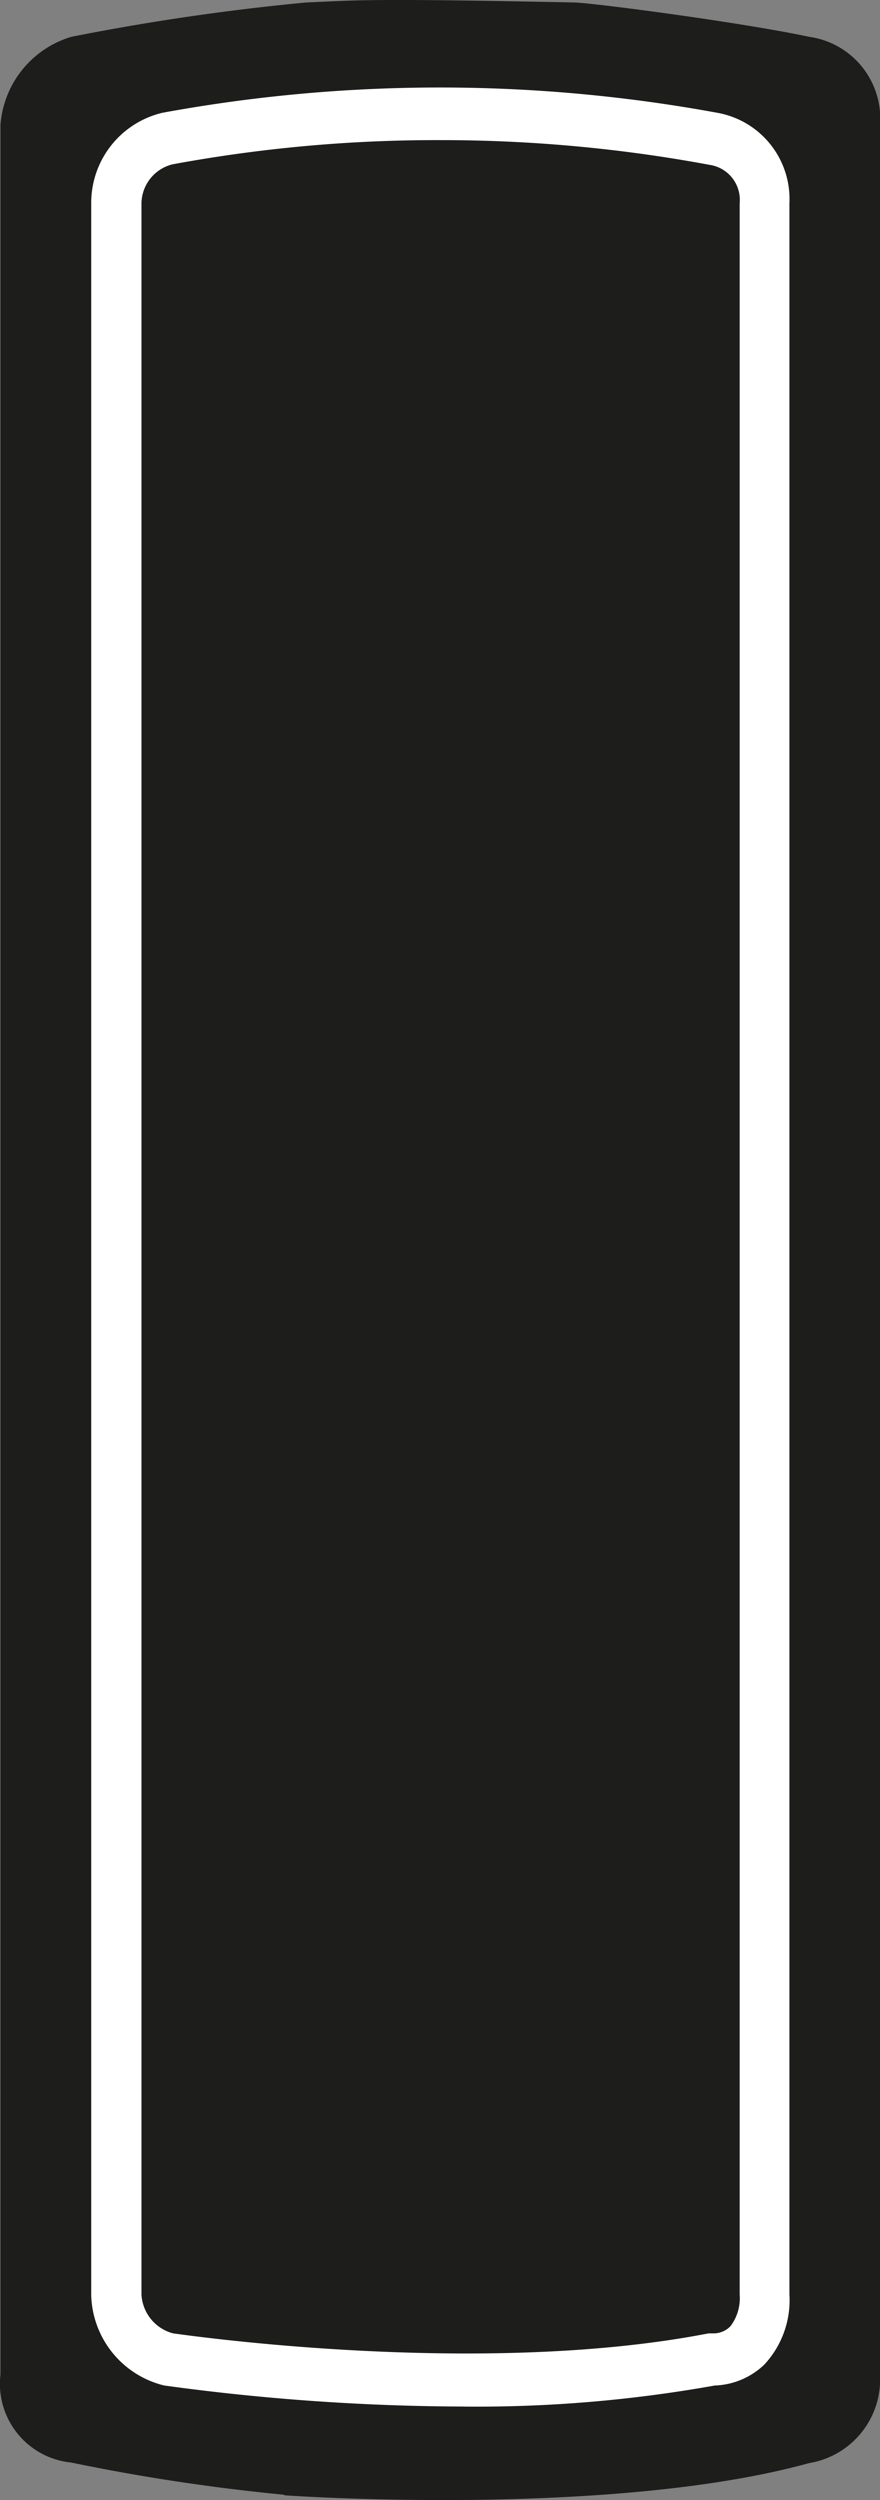 <svg xmlns="http://www.w3.org/2000/svg" width="31.707" height="90" viewBox="0 0 31.707 90">
  <rect x="0" y="0" width="31.707" height="90" fill="#808080" stroke="none"/>
  <g id="customize-kx" transform="translate(-77.241 -1.034)">
    <path id="Path_6144" data-name="Path 6144" d="M87.48,90.861c1.043.077,12.058.734,18.918-1.159a3.052,3.052,0,0,0,2.551-3.169v-81A2.973,2.973,0,0,0,106.4,2.36c-2.454-.522-7.749-1.217-8.464-1.237-7.575-.155-7.807-.077-9.662,0A84.287,84.287,0,0,0,79.809,2.36a3.59,3.59,0,0,0-2.551,3.169V86.514a2.848,2.848,0,0,0,2.551,3.169,71.475,71.475,0,0,0,7.671,1.159Z" transform="translate(0)" fill="#1d1d1b"/>
    <path id="Path_6145" data-name="Path 6145" d="M91.928,85.723a80.926,80.926,0,0,1-10.8-.758A3.442,3.442,0,0,1,78.5,81.727V6.407a3.332,3.332,0,0,1,2.57-3.258,55.344,55.344,0,0,1,19.98,0,3.152,3.152,0,0,1,2.606,3.258V81.689a3.4,3.4,0,0,1-.9,2.519,2.71,2.71,0,0,1-1.792.758,48.649,48.649,0,0,1-9.049.758ZM91.078,4.134a52.277,52.277,0,0,0-9.646.871,1.469,1.469,0,0,0-1.122,1.4V81.689a1.532,1.532,0,0,0,1.14,1.4c.054,0,10.913,1.629,19.292,0h.217a.843.843,0,0,0,.579-.265,1.676,1.676,0,0,0,.326-1.136V6.407a1.275,1.275,0,0,0-1.086-1.383,52.815,52.815,0,0,0-9.682-.89Zm9.881,78.938Z" transform="translate(2.028 1.944)" fill="#fff"/>
  </g>
</svg>
